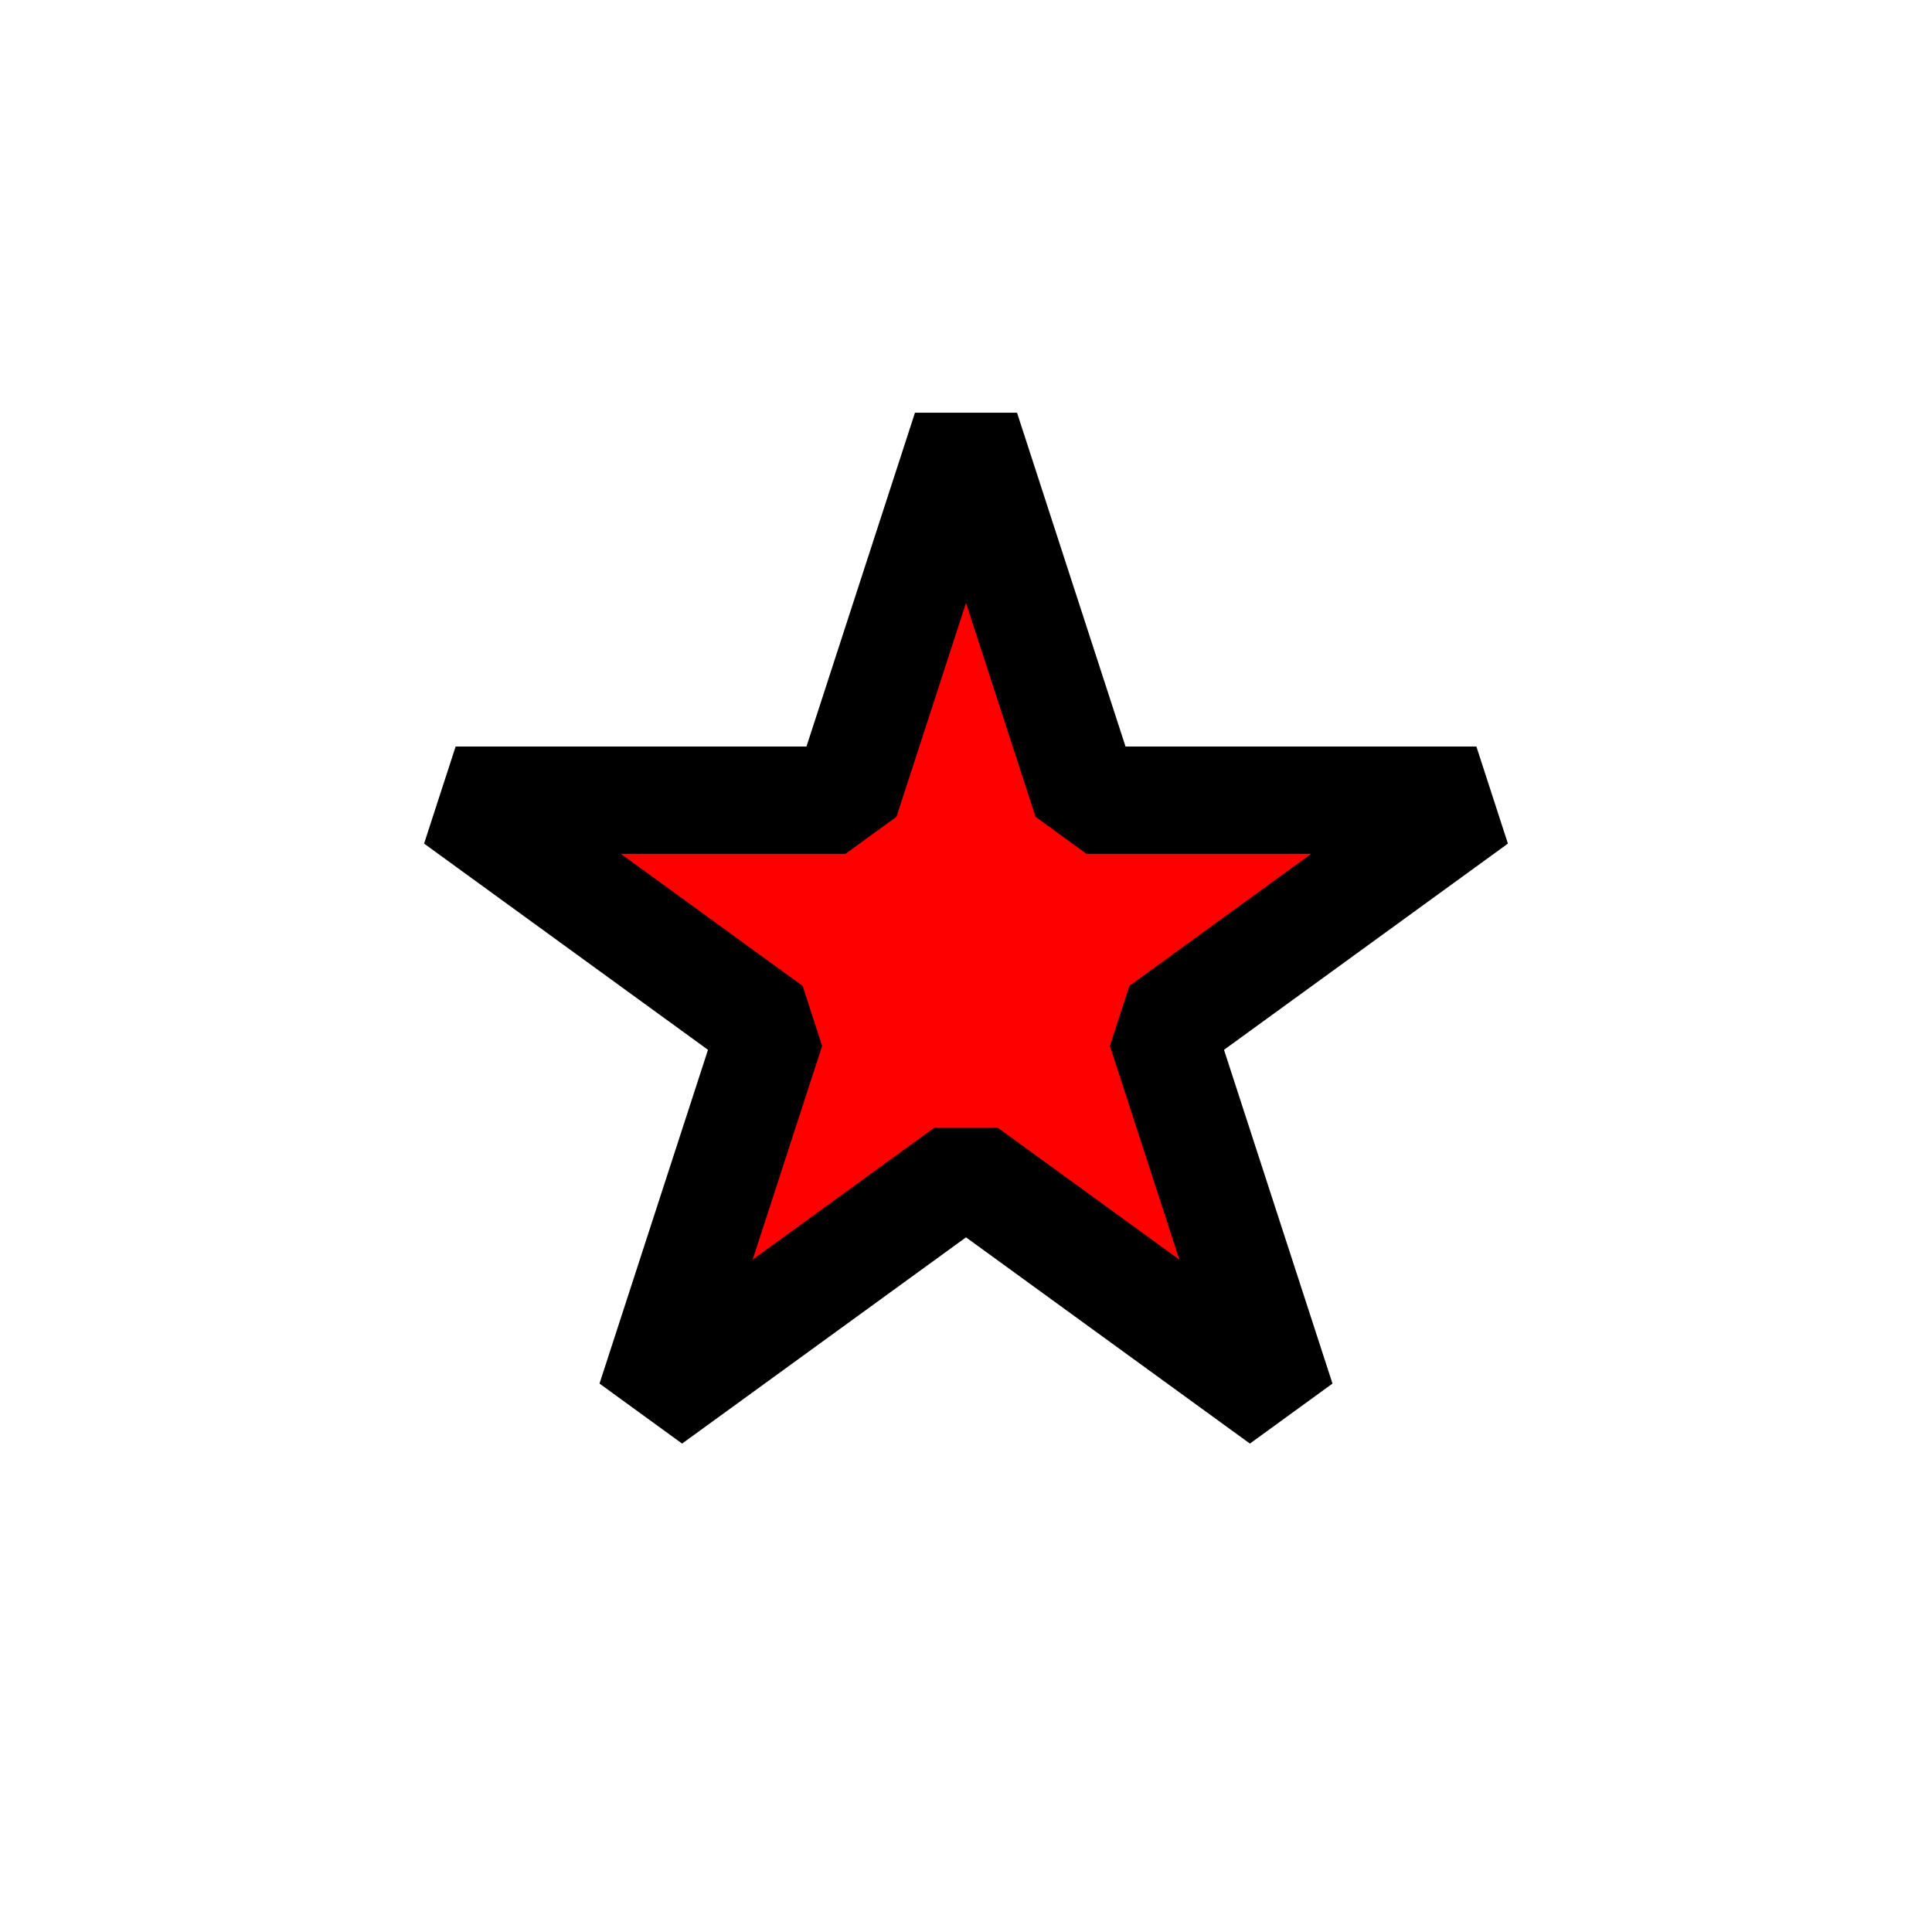 <?xml version="1.0" encoding="utf-8" standalone="no"?>
<!DOCTYPE svg PUBLIC "-//W3C//DTD SVG 1.1//EN"
  "http://www.w3.org/Graphics/SVG/1.1/DTD/svg11.dtd">
<svg height="90pt" version="1.1" viewBox="0 0 18 18" width="90pt" xmlns="http://www.w3.org/2000/svg" xmlns:xlink="http://www.w3.org/1999/xlink">
 <defs>
  <style type="text/css">*{stroke-linecap:butt;stroke-linejoin:round;}</style>
 </defs>
 <g id="figure_1">
  <g id="patch_1">
   <path d="M 0 18 
L 18 18 
L 18 0 
L 0 0 
z
" style="fill:none;"/>
  </g>
  <g id="axes_1">
   <g id="line2d_1">
    <path clip-path="url(#pa44ca17ce3)" d="M 9 9 
" style="fill:none;stroke:#1f77b4;stroke-linecap:square;stroke-width:1.5;"/>
    <defs>
     <path d="M 0 -5 
L -1.123 -1.545 
L -4.755 -1.545 
L -1.816 0.59 
L -2.939 4.045 
L -0 1.91 
L 2.939 4.045 
L 1.816 0.59 
L 4.755 -1.545 
L 1.123 -1.545 
z
" id="mc8b724b455" style="stroke:#000000;stroke-linejoin:bevel;"/>
    </defs>
    <g clip-path="url(#pa44ca17ce3)">
     <use style="fill:#ff0000;stroke:#000000;stroke-linejoin:bevel;" x="9" xlink:href="#mc8b724b455" y="9"/>
    </g>
   </g>
  </g>
 </g>
 <defs>
  <clipPath id="pa44ca17ce3">
   <rect height="18" width="18" x="0" y="0"/>
  </clipPath>
 </defs>
</svg>
